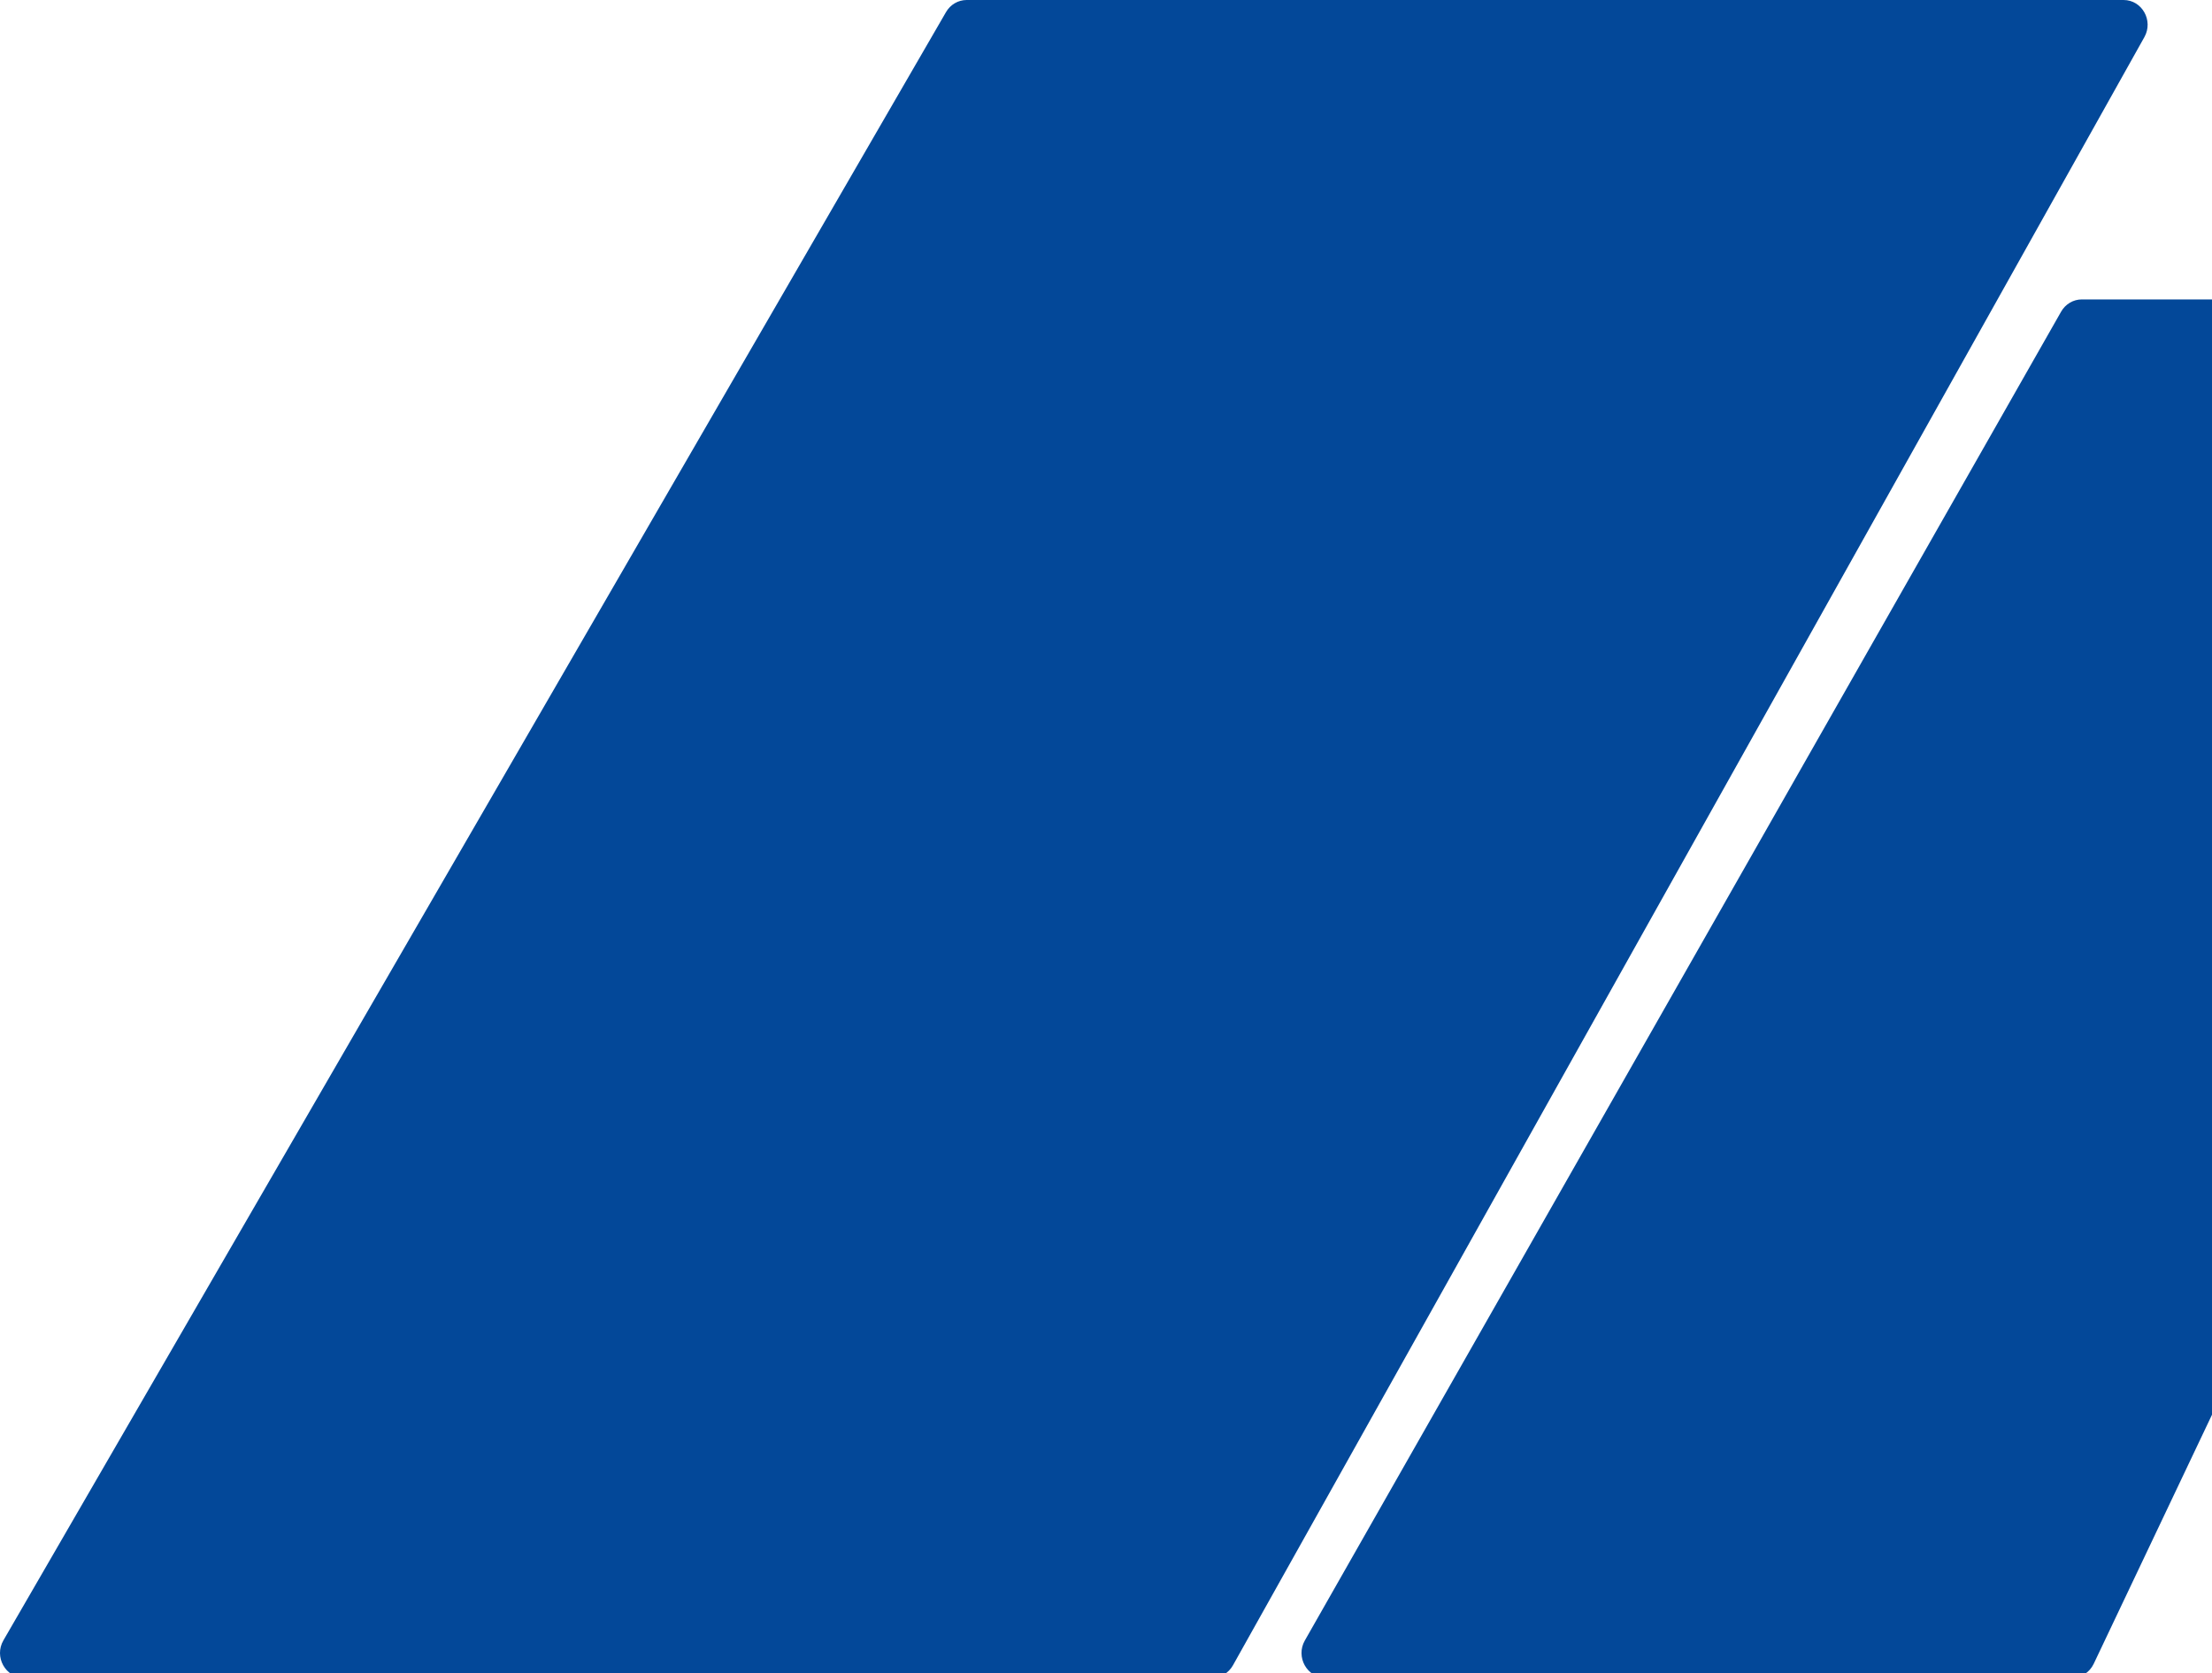<svg width="468" height="354" viewBox="0 0 468 354" fill="none" xmlns="http://www.w3.org/2000/svg">
<path d="M200.154 2.554C201.07 0.97 202.728 0 204.518 0H449.292C453.203 0 455.648 4.361 453.694 7.852L260.852 352.38C259.945 354.001 258.266 355 256.45 355H5.09C1.146 355 -1.295 350.572 0.725 347.082L200.154 2.554Z" fill="#034899"/>
<path d="M436.078 65.943C436.99 64.34 438.658 63.355 440.462 63.355H571.912C575.67 63.355 578.128 67.414 576.477 70.892L442.966 352.065C442.114 353.861 440.342 355 438.402 355H280.453C276.526 355 274.083 350.606 276.069 347.116L436.078 65.943Z" fill="#034899"/>
</svg>
